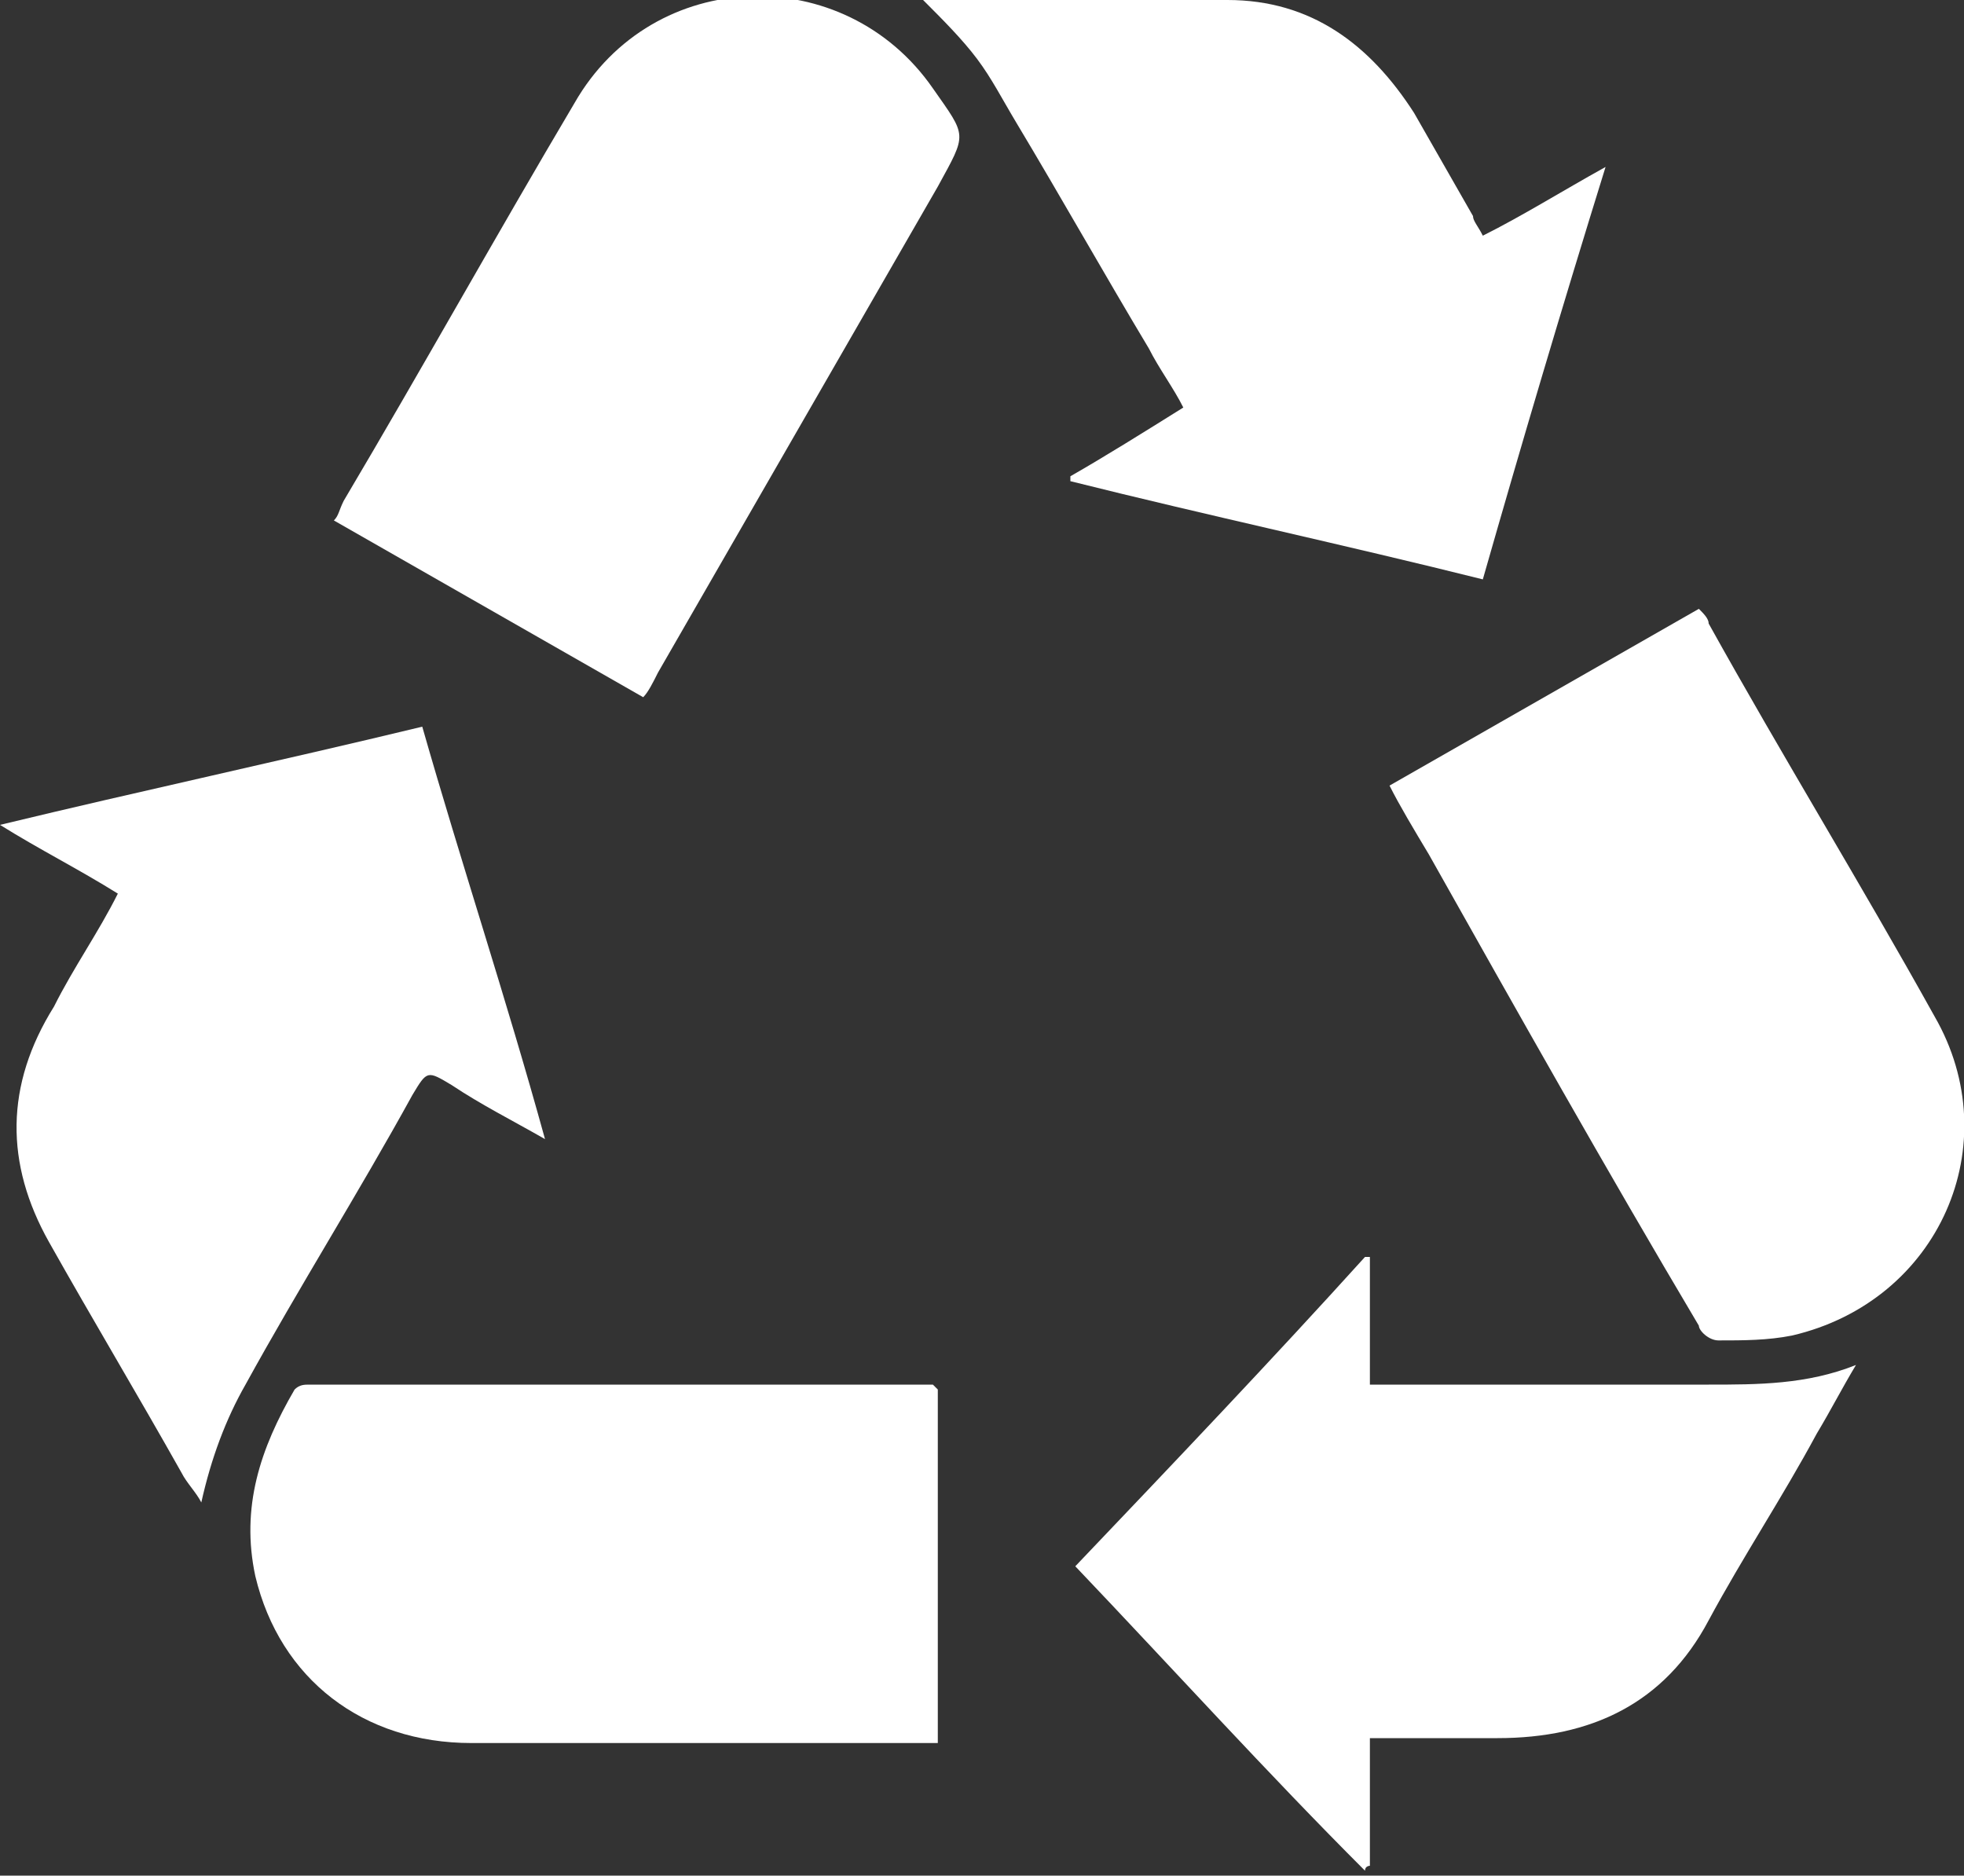 <?xml version="1.0" encoding="utf-8"?>
<!-- Generator: Adobe Illustrator 22.1.0, SVG Export Plug-In . SVG Version: 6.00 Build 0)  -->
<svg version="1.0" id="Layer_1" xmlns="http://www.w3.org/2000/svg" xmlns:xlink="http://www.w3.org/1999/xlink" x="0px" y="0px"
	 viewBox="0 0 40 38.2" style="enable-background:new 0 0 40 38.2;" xml:space="preserve">
<rect x="0" y="0" width="40" height="38.2" fill="#333333" stroke="none"/>
<style type="text/css">
	.st0{fill:#FFFFFF;}
</style>
<g>
	<path class="st0" d="M19.1,28.3c0,2.4,0,4.8,0,7.2c-0.5,0-1,0-1.5,0c-2.7,0-5.4,0-8,0c-2.2,0-3.9-1.3-4.4-3.4
		c-0.3-1.4,0.1-2.6,0.8-3.8c0.1-0.1,0.2-0.1,0.3-0.1c4.2,0,8.5,0,12.7,0C19.1,28.3,19.1,28.3,19.1,28.3z"/>
	<path class="st0" d="M28.3,16c2.1-1.2,4.2-2.4,6.3-3.6c0.1,0.1,0.2,0.2,0.2,0.3c1.5,2.7,3.1,5.3,4.6,8c1.5,2.6,0.1,5.8-2.9,6.5
		c-0.5,0.1-1,0.1-1.5,0.1c-0.2,0-0.4-0.2-0.4-0.3c-1.9-3.2-3.7-6.4-5.5-9.6C28.8,16.9,28.5,16.4,28.3,16z"/>
	<path class="st0" d="M13.1,14.2C11,13,8.9,11.8,6.8,10.6c0.1-0.1,0.1-0.2,0.2-0.4c1.6-2.7,3.1-5.4,4.7-8.1c1.6-2.8,5.5-2.9,7.3-0.3
		c0.7,1,0.7,0.9,0.1,2c-1.9,3.3-3.8,6.6-5.7,9.9C13.3,13.9,13.2,14.1,13.1,14.2z"/>
	<path class="st0" d="M21.9,31.9c2-2.1,4-4.2,5.9-6.3c0,0,0.1,0,0.1,0c0,0.8,0,1.7,0,2.6c0.2,0,0.4,0,0.5,0c2.1,0,4.2,0,6.4,0
		c1,0,2,0,3-0.4c-0.3,0.5-0.5,0.9-0.8,1.4c-0.7,1.3-1.5,2.5-2.2,3.8c-0.9,1.7-2.4,2.4-4.3,2.4c-0.8,0-1.7,0-2.6,0c0,0.9,0,1.7,0,2.6
		c0,0-0.1,0-0.1,0.1C25.8,36.1,23.9,34,21.9,31.9z"/>
	<path class="st0" d="M30.2,4.8c0.8-0.4,1.6-0.9,2.5-1.4c-0.9,2.9-1.7,5.6-2.5,8.4c-2.8-0.7-5.6-1.3-8.4-2c0,0,0-0.1,0-0.1
		c0.7-0.4,1.5-0.9,2.3-1.4c-0.2-0.4-0.5-0.8-0.7-1.2c-0.9-1.5-1.8-3.1-2.7-4.6c-0.3-0.5-0.5-0.9-0.8-1.3c-0.3-0.4-0.7-0.8-1.1-1.2
		c0.1,0,0.2,0,0.3,0C21,0,23,0,25,0c1.7,0,2.9,0.9,3.8,2.3C29.2,3,29.6,3.7,30,4.4C30,4.5,30.1,4.6,30.2,4.8z"/>
	<path class="st0" d="M4.1,30.6C4,30.4,3.8,30.2,3.7,30c-0.9-1.6-1.8-3.1-2.7-4.7c-0.9-1.6-0.9-3.2,0.1-4.8C1.5,19.7,2,19,2.4,18.2
		c-0.8-0.5-1.6-0.9-2.4-1.4c2.9-0.7,5.7-1.3,8.6-2c0.8,2.8,1.7,5.5,2.5,8.4c-0.7-0.4-1.3-0.7-1.9-1.1c-0.5-0.3-0.5-0.3-0.8,0.2
		c-1.1,2-2.3,3.9-3.4,5.9C4.6,28.9,4.3,29.7,4.1,30.6z"/>
</g>
</svg>
